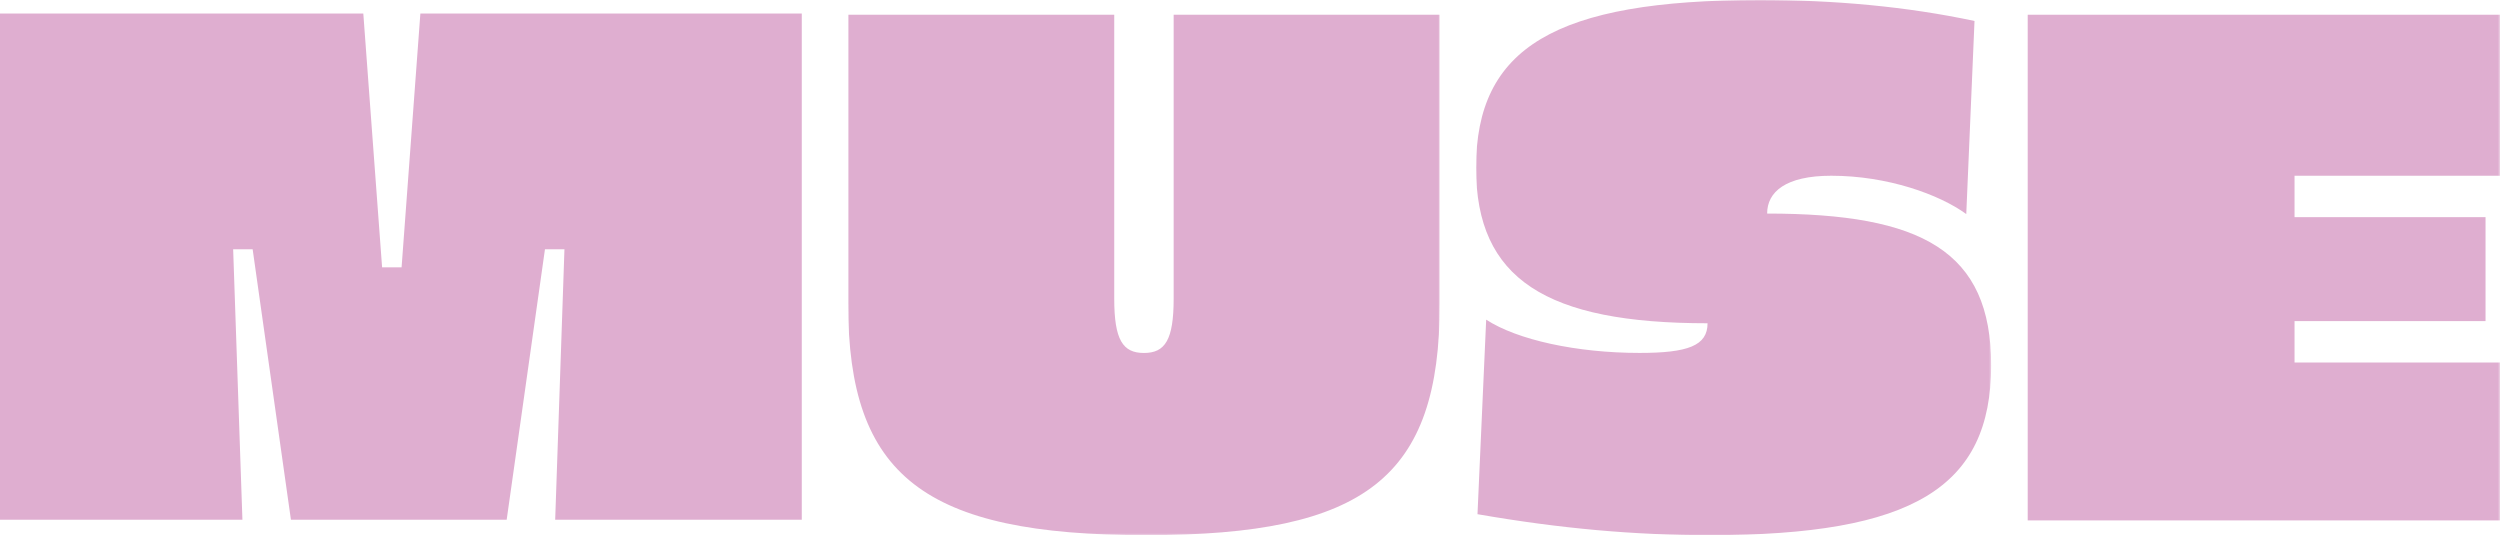 <?xml version="1.0" encoding="UTF-8"?>
<svg width="1294px" height="277px" viewBox="0 0 1294 277" version="1.1" xmlns="http://www.w3.org/2000/svg" xmlns:xlink="http://www.w3.org/1999/xlink">
    <title>Group 12</title>
    <defs>
        <polygon id="path-1" points="-1.24709382e-13 0 306.214 0 306.214 269.514 -1.24709382e-13 269.514"></polygon>
        <polygon id="path-3" points="0 0 266.617 0 266.617 277 0 277"></polygon>
        <polygon id="path-5" points="-1.24709382e-13 0 244.594 0 244.594 262.028 -1.24709382e-13 262.028"></polygon>
    </defs>
    <g id="Page-1" stroke="none" stroke-width="1" fill="none" fill-rule="evenodd">
        <g id="Desktop-2---Active-states" transform="translate(-72, -2069)">
            <g id="Group-12" transform="translate(72, 2069)">
                <polygon id="Fill-1" fill="#DFAED0" points="217.587 7 207.861 138.376 197.774 138.376 188.047 7 0 7 0 269 125.476 269 120.682 129.018 130.769 129.018 150.583 269 262.258 269 282.071 129.018 292.158 129.018 287.365 269 415 269 415 7"></polygon>
                <g id="Group-11" transform="translate(439, 0)">
                    <g id="Group-4" transform="translate(-0, 7.486)">
                        <mask id="mask-2" fill="white">
                            <use xlink:href="#path-1"></use>
                        </mask>
                        <g id="Clip-3"></g>
                        <path d="M306.214,149.73 C306.214,239.567 268.127,269.514 154.239,269.514 C39.218,269.514 -1.24709382e-13,238.819 -1.24709382e-13,149.73 L-1.24709382e-13,0 L137.73,0 L137.73,147.136 C137.73,168.474 142.172,175.213 153.108,175.213 C164.043,175.213 168.484,168.474 168.484,147.136 L168.484,0 L306.214,0 L306.214,149.73 Z" id="Fill-2" fill="#DFAED0" mask="url(#mask-2)"></path>
                    </g>
                    <g id="Group-7" transform="translate(325.001, 0)">
                        <mask id="mask-4" fill="white">
                            <use xlink:href="#path-3"></use>
                        </mask>
                        <g id="Clip-6"></g>
                        <path d="M258.006,10.855 L253.741,110.801 C239.885,100.695 213.068,90.962 183.862,90.962 C160.271,90.962 150.671,99.312 150.671,110.54 C230.807,110.54 266.617,129.89 266.617,189.033 C266.617,252.295 226.175,277 120.954,277 C82.007,277 43.813,273.631 0.749,266.146 L5.245,165.453 C21.343,175.934 52.049,182.672 84.629,182.672 C109.717,182.672 119.828,178.929 119.828,167.323 C36.325,167.323 0,144.488 0,86.845 C0,24.704 40.817,0 146.789,0 C185.732,0 222.805,3.369 258.006,10.855" id="Fill-5" fill="#DFAED0" mask="url(#mask-4)"></path>
                    </g>
                    <g id="Group-10" transform="translate(610.406, 7.486)">
                        <mask id="mask-6" fill="white">
                            <use xlink:href="#path-5"></use>
                        </mask>
                        <g id="Clip-9"></g>
                        <polygon id="Fill-8" fill="#DFAED0" mask="url(#mask-6)" points="244.595 83.476 138.248 83.476 138.248 104.912 237.106 104.912 237.106 158.715 138.248 158.715 138.248 180.152 244.595 180.152 244.595 262.028 -1.24709382e-13 262.028 -1.24709382e-13 0 244.595 0"></polygon>
                    </g>
                </g>
            </g>
        </g>
    </g>
</svg>